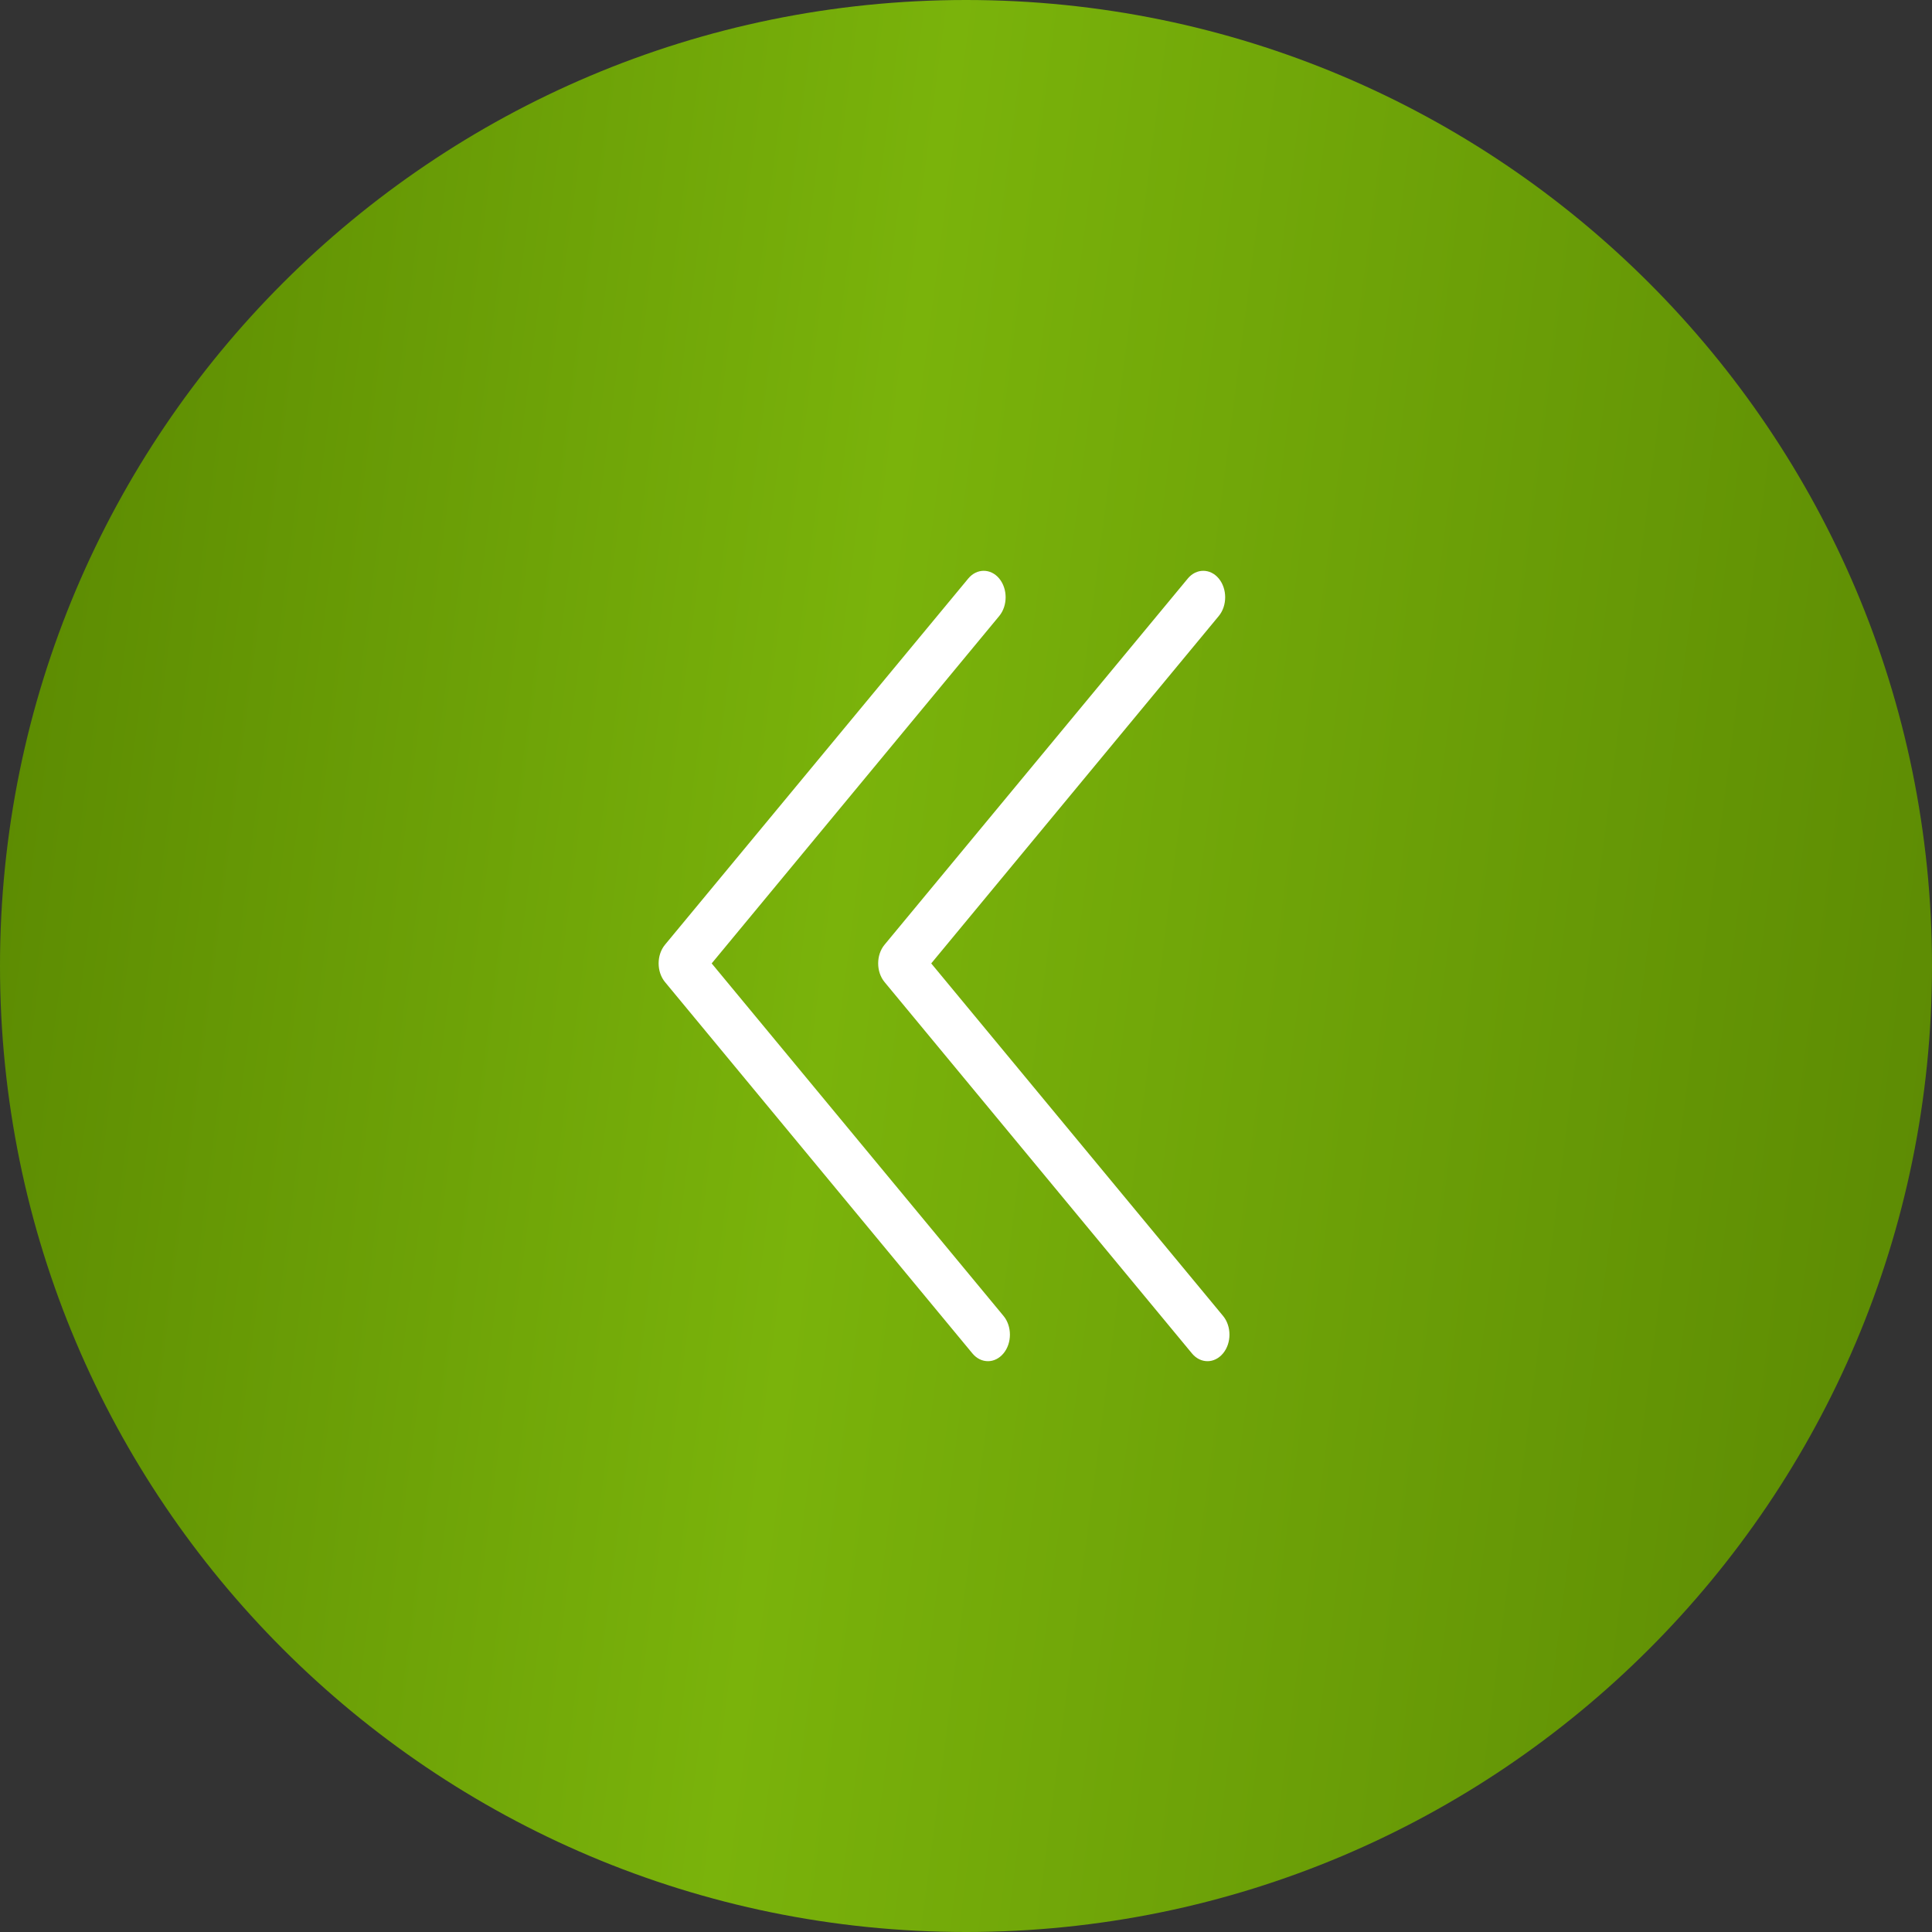 <?xml version="1.0" encoding="UTF-8"?> <svg xmlns="http://www.w3.org/2000/svg" width="44" height="44" viewBox="0 0 44 44" fill="none"><rect x="0" y="0" width="44" height="44" fill="#333333" stroke="none"/> <path d="M22 44C9.85 44 -5.31105e-07 34.15 0 22C5.31105e-07 9.85 9.85 -5.31105e-07 22 0C34.15 5.31105e-07 44 9.85 44 22C44 34.15 34.15 44 22 44Z" fill="url(#paint0_linear_20_70)"></path> <path d="M27.501 31C27.628 31 27.757 30.94 27.854 30.822C28.049 30.588 28.049 30.204 27.854 29.969L21.208 21.941L27.757 14.029C27.951 13.794 27.951 13.411 27.757 13.176C27.563 12.941 27.245 12.941 27.051 13.176L20.146 21.514C19.951 21.748 19.951 22.132 20.146 22.367L27.145 30.822C27.245 30.943 27.372 31 27.501 31Z" fill="white"></path> <path d="M22.501 31C22.628 31 22.757 30.94 22.854 30.822C23.049 30.588 23.049 30.204 22.854 29.969L16.208 21.941L22.757 14.029C22.951 13.794 22.951 13.411 22.757 13.176C22.563 12.941 22.245 12.941 22.051 13.176L15.146 21.514C14.951 21.748 14.951 22.132 15.146 22.367L22.145 30.822C22.245 30.943 22.372 31 22.501 31Z" fill="white"></path> <defs> <linearGradient id="paint0_linear_20_70" x1="4.033" y1="-30.486" x2="61.795" y2="-22.998" gradientUnits="userSpaceOnUse"> <stop stop-color="#598701"></stop> <stop offset="0.37" stop-color="#7AB30B"></stop> <stop offset="1" stop-color="#507A00"></stop> </linearGradient> </defs> </svg> 